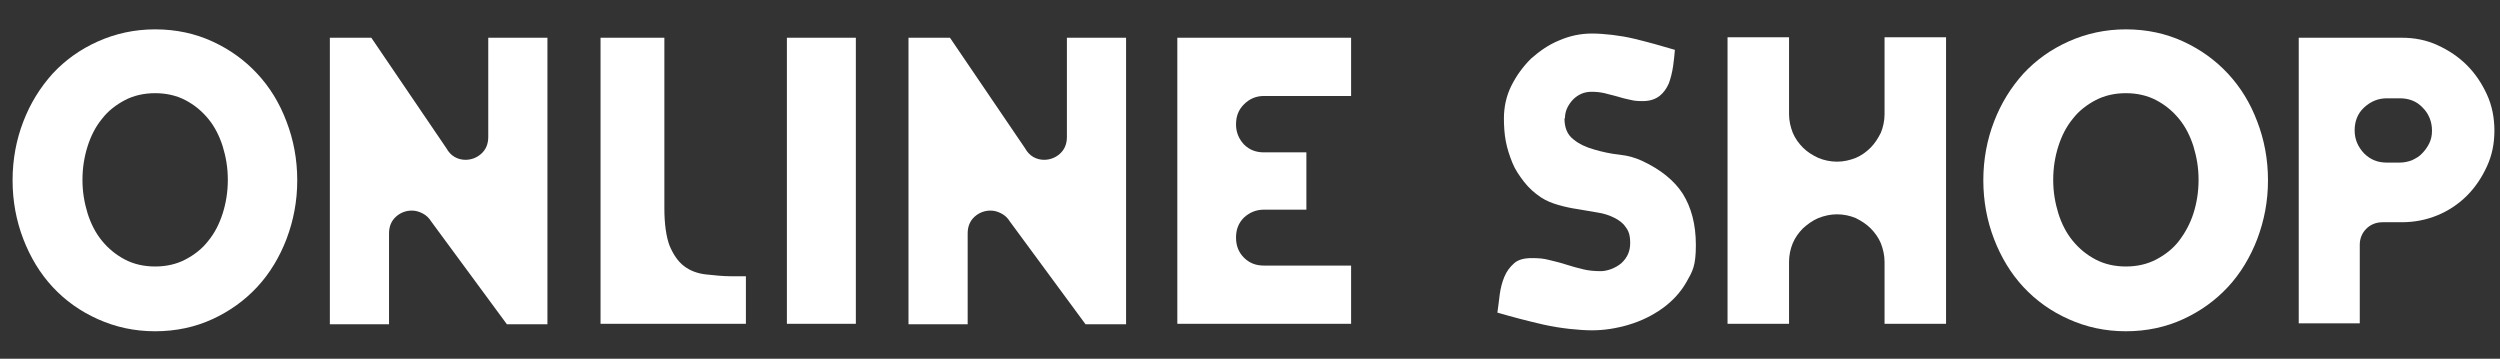 <?xml version="1.0" encoding="UTF-8"?>
<svg id="Calque_1" xmlns="http://www.w3.org/2000/svg" version="1.1" viewBox="0 0 536.6 77">
  <rect x="0" y="0" width="536.6" height="77" fill="#333333" stroke="none"/>
  <!-- Generator: Adobe Illustrator 29.2.0, SVG Export Plug-In . SVG Version: 2.1.0 Build 108)  -->
  <defs>
    <style>
      .st0 {
      fill: #fff;
      }
    </style>
  </defs>
  <path class="st0" d="M33.3,6.3c4.5,0,8.6.9,12.3,2.6,3.7,1.7,6.9,4,9.6,6.9,2.7,2.9,4.8,6.3,6.3,10.3,1.5,3.9,2.3,8.1,2.3,12.6s-.8,8.6-2.3,12.6c-1.5,3.9-3.6,7.4-6.3,10.3-2.7,2.9-5.9,5.2-9.6,6.9-3.7,1.7-7.8,2.6-12.3,2.6s-8.5-.9-12.3-2.6c-3.8-1.7-7-4-9.7-6.9-2.7-2.9-4.8-6.4-6.3-10.3-1.5-3.9-2.3-8.1-2.3-12.6s.8-8.7,2.3-12.6c1.5-3.9,3.6-7.3,6.3-10.3,2.7-2.9,5.9-5.2,9.7-6.9,3.8-1.7,7.9-2.6,12.3-2.6ZM33.3,57.2c2.4,0,4.6-.5,6.5-1.5,1.9-1,3.6-2.3,4.9-4,1.4-1.7,2.4-3.7,3.1-5.9.7-2.2,1.1-4.6,1.1-7.2s-.4-4.9-1.1-7.2c-.7-2.2-1.7-4.2-3.1-5.9-1.4-1.7-3-3-4.9-4-1.9-1-4.1-1.5-6.5-1.5s-4.6.5-6.5,1.5c-1.9,1-3.6,2.3-4.9,4-1.4,1.7-2.4,3.7-3.1,5.9-.7,2.2-1.1,4.6-1.1,7.2s.4,4.9,1.1,7.2c.7,2.2,1.7,4.2,3.1,5.9,1.4,1.7,3,3,4.9,4,1.9,1,4.1,1.5,6.5,1.5Z"/>
  <path class="st0" d="M70.9,8.1h8.8l16.1,23.7c.5.9,1.1,1.5,1.8,1.9.7.4,1.5.6,2.3.6,1.2,0,2.4-.4,3.4-1.3,1-.9,1.5-2.1,1.5-3.6V8.1h12.7v61.5h-8.7l-16.2-22c-.5-.8-1.1-1.4-1.9-1.8-.8-.4-1.5-.6-2.3-.6-1.2,0-2.4.4-3.4,1.3-1,.9-1.5,2.1-1.5,3.6v19.5h-12.7V8.1Z"/>
  <path class="st0" d="M142.6,44.7c0,3.4.4,6.1,1.1,8,.8,1.9,1.8,3.4,3.1,4.4,1.3,1,2.9,1.6,4.7,1.8s3.7.4,5.7.4h2.9v10.2h-31.2V8.1h13.7v36.7Z"/>
  <path class="st0" d="M183.7,69.5h-14.8V8.1h14.8v61.5Z"/>
  <path class="st0" d="M195.1,8.1h8.8l16.1,23.7c.5.9,1.1,1.5,1.8,1.9.7.4,1.5.6,2.3.6,1.2,0,2.4-.4,3.4-1.3,1-.9,1.5-2.1,1.5-3.6V8.1h12.7v61.5h-8.7l-16.2-22c-.5-.8-1.1-1.4-1.9-1.8-.8-.4-1.5-.6-2.3-.6-1.2,0-2.4.4-3.4,1.3-1,.9-1.5,2.1-1.5,3.6v19.5h-12.7V8.1Z"/>
  <path class="st0" d="M252.7,8.1h37.3v12.5h-18.7c-1.7,0-3.1.6-4.3,1.8-1.2,1.2-1.7,2.6-1.7,4.3s.6,3.1,1.7,4.3c1.2,1.2,2.6,1.7,4.3,1.7h9.1v12.3h-9.1c-1.7,0-3.1.6-4.3,1.7-1.2,1.2-1.7,2.6-1.7,4.3h0c0,1.8.6,3.2,1.7,4.3,1.2,1.2,2.6,1.7,4.3,1.7h18.7v12.5h-37.3V8.1Z"/>
  <path class="st0" d="M335.8,25.4c0,2,.6,3.5,1.9,4.5,1.2,1,2.7,1.7,4.5,2.2,1.7.5,3.5.9,5.4,1.1,1.9.2,3.5.7,4.8,1.3,4.1,1.9,7,4.3,8.8,7.1,1.8,2.9,2.8,6.5,2.8,11s-.7,5.6-2,7.9c-1.3,2.3-3.1,4.2-5.2,5.7-2.1,1.5-4.5,2.7-7.2,3.5-2.7.8-5.3,1.2-7.9,1.2s-6.7-.4-10.3-1.2c-3.5-.8-6.9-1.7-10-2.6.2-1.2.3-2.5.5-3.9.2-1.4.5-2.6,1-3.8.5-1.2,1.2-2.1,2.1-2.9.9-.8,2.2-1.1,3.8-1.1s2.5.1,3.7.4c1.2.3,2.5.6,3.7,1,1.2.4,2.4.7,3.6,1,1.2.3,2.5.4,3.8.4s3.1-.6,4.4-1.7c1.3-1.2,1.9-2.6,1.9-4.3s-.3-2.6-1-3.5c-.6-.9-1.5-1.5-2.5-2-1-.5-2.2-.9-3.6-1.1-1.4-.2-2.7-.5-4.1-.7-1.4-.2-2.8-.5-4.2-.9-1.4-.4-2.6-.9-3.7-1.6-1.5-1-2.7-2.1-3.7-3.4-1-1.3-1.9-2.6-2.5-4.1-.6-1.5-1.1-3-1.4-4.6-.3-1.6-.4-3.3-.4-4.9,0-2.4.5-4.8,1.6-7,1.1-2.2,2.5-4.1,4.2-5.8,1.8-1.6,3.8-3,6-3.9,2.3-1,4.6-1.5,7.1-1.5s6.1.4,9,1.1c2.9.7,5.8,1.5,8.8,2.4-.1,1.1-.2,2.3-.4,3.6-.2,1.3-.5,2.5-.9,3.6-.5,1.1-1.1,2-2,2.7-.9.7-2.1,1.1-3.6,1.1s-1.9-.1-2.8-.3c-.9-.2-1.8-.4-2.7-.7-.9-.2-1.8-.5-2.7-.7-.9-.2-1.8-.3-2.8-.3-1.6,0-2.9.6-4,1.7-1.1,1.2-1.7,2.5-1.7,4Z"/>
  <path class="st0" d="M384,8v16.5c0,1.4.3,2.7.8,4,.5,1.2,1.3,2.3,2.2,3.2.9.9,2,1.6,3.3,2.2,1.2.5,2.6.8,4,.8s2.7-.3,4-.8c1.2-.5,2.3-1.3,3.2-2.2.9-.9,1.6-2,2.2-3.2.5-1.2.8-2.6.8-4V8h13.2v61.5h-13.2v-13.3c0-1.4-.3-2.7-.8-4-.5-1.2-1.3-2.3-2.2-3.2-.9-.9-2-1.6-3.2-2.2-1.2-.5-2.6-.8-4-.8s-2.7.3-4,.8c-1.2.5-2.3,1.3-3.3,2.2-.9.9-1.7,2-2.2,3.2-.5,1.2-.8,2.6-.8,4v13.3h-13.2V8h13.2Z"/>
  <path class="st0" d="M456.3,6.3c4.5,0,8.6.9,12.3,2.6,3.7,1.7,6.9,4,9.6,6.9,2.7,2.9,4.8,6.3,6.3,10.3,1.5,3.9,2.3,8.1,2.3,12.6s-.8,8.6-2.3,12.6c-1.5,3.9-3.6,7.4-6.3,10.3-2.7,2.9-5.9,5.2-9.6,6.9-3.7,1.7-7.8,2.6-12.3,2.6s-8.5-.9-12.3-2.6c-3.8-1.7-7-4-9.7-6.9-2.7-2.9-4.8-6.4-6.3-10.3-1.5-3.9-2.3-8.1-2.3-12.6s.8-8.7,2.3-12.6c1.5-3.9,3.6-7.3,6.3-10.3,2.7-2.9,5.9-5.2,9.7-6.9,3.8-1.7,7.9-2.6,12.3-2.6ZM456.3,57.2c2.4,0,4.6-.5,6.5-1.5,1.9-1,3.6-2.3,4.9-4s2.4-3.7,3.1-5.9c.7-2.2,1.1-4.6,1.1-7.2s-.4-4.9-1.1-7.2c-.7-2.2-1.7-4.2-3.1-5.9-1.4-1.7-3-3-4.9-4-1.9-1-4.1-1.5-6.5-1.5s-4.6.5-6.5,1.5c-1.9,1-3.6,2.3-4.9,4-1.4,1.7-2.4,3.7-3.1,5.9-.7,2.2-1.1,4.6-1.1,7.2s.4,4.9,1.1,7.2c.7,2.2,1.7,4.2,3.1,5.9s3,3,4.9,4c1.9,1,4.1,1.5,6.5,1.5Z"/>
  <path class="st0" d="M535.4,28c0,2.8-.5,5.3-1.6,7.7-1.1,2.4-2.5,4.5-4.3,6.3-1.8,1.8-3.9,3.2-6.3,4.2-2.4,1-5,1.5-7.7,1.5h-4.1c-1.4,0-2.6.5-3.5,1.4-.9.9-1.4,2.1-1.4,3.4v16.9h-13.1V8.1h22.1c2.8,0,5.3.5,7.7,1.6,2.4,1.1,4.5,2.5,6.3,4.3,1.8,1.8,3.2,3.9,4.3,6.3,1.1,2.4,1.6,5,1.6,7.8ZM522,28c0-1.9-.7-3.6-2-4.9-1.3-1.4-3-2-4.9-2h-2.8c-1.9,0-3.5.7-4.9,2s-2,3-2,4.9.7,3.5,2,4.9c1.4,1.4,3,2,4.9,2h2.8c.9,0,1.8-.2,2.6-.5.8-.4,1.6-.8,2.2-1.5.6-.6,1.1-1.3,1.5-2.1.4-.8.6-1.7.6-2.7Z"/>
</svg>